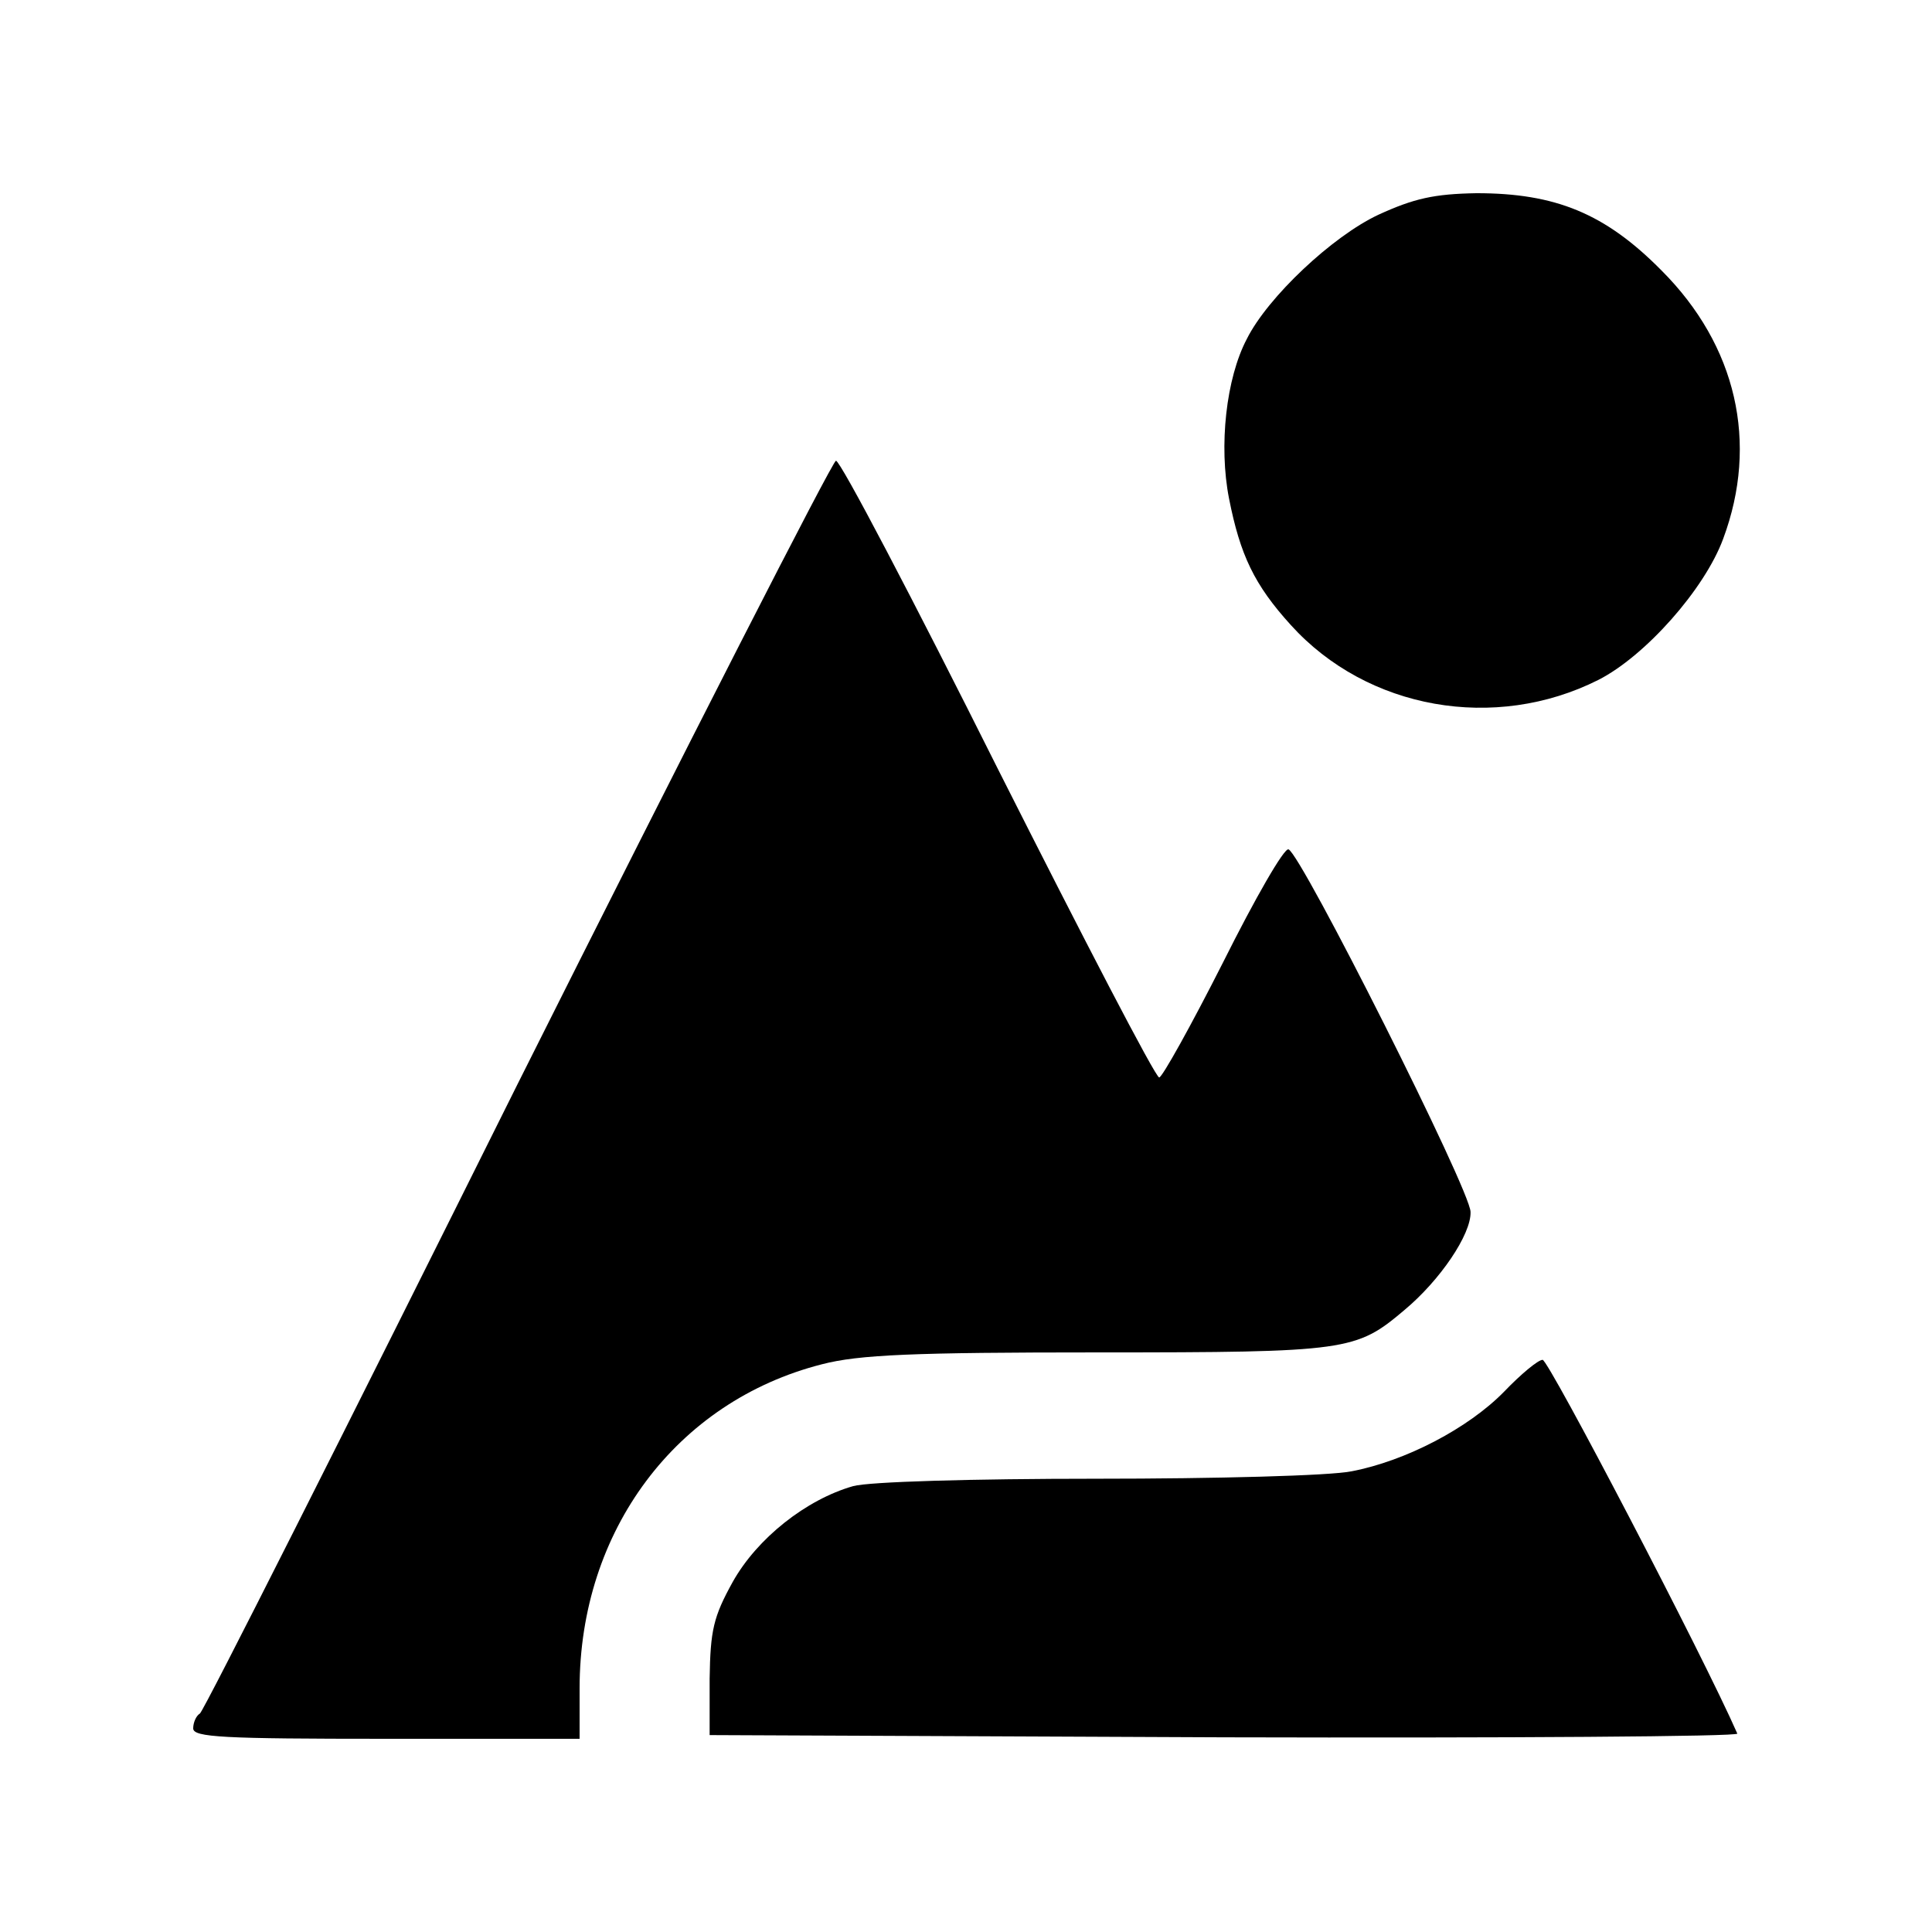 <?xml version="1.0" standalone="no"?>
<!DOCTYPE svg PUBLIC "-//W3C//DTD SVG 20010904//EN"
 "http://www.w3.org/TR/2001/REC-SVG-20010904/DTD/svg10.dtd">
<svg version="1.0" xmlns="http://www.w3.org/2000/svg"
 width="260pt" height="260pt" viewBox="0 0 260 260"
 preserveAspectRatio="xMidYMid meet">
<g transform="translate(0,260) scale(0.1,-0.1)"
fill="#000000" stroke="none">
<path d="M1855 2311 c-62 -29 -149 -111 -177 -167 -28 -53 -38 -144 -24 -215
15 -76 34 -116 83 -170 103 -114 275 -144 414 -74 63 32 143 122 168 190 48
129 18 260 -83 361 -76 77 -143 104 -249 104 -57 -1 -84 -7 -132 -29z"/>
<path d="M696 1140 c-230 -462 -422 -843 -427 -846 -5 -3 -9 -12 -9 -20 0 -12
40 -14 260 -14 l260 0 0 68 c0 212 130 386 326 436 50 13 123 16 372 16 336 0
347 2 412 57 48 40 90 102 89 132 0 29 -228 482 -245 488 -6 2 -45 -66 -88
-152 -43 -85 -82 -155 -86 -155 -5 0 -102 187 -217 415 -114 228 -212 415
-218 415 -5 -1 -198 -379 -429 -840z"/>
<path d="M2024 727 c-48 -49 -132 -93 -205 -107 -29 -6 -183 -10 -343 -10
-167 0 -307 -4 -328 -10 -63 -18 -129 -70 -162 -129 -26 -47 -30 -65 -31 -130
l0 -76 693 -3 c382 -1 692 1 690 5 -46 105 -254 503 -262 503 -6 0 -29 -19
-52 -43z"/>
</g>
</svg>
